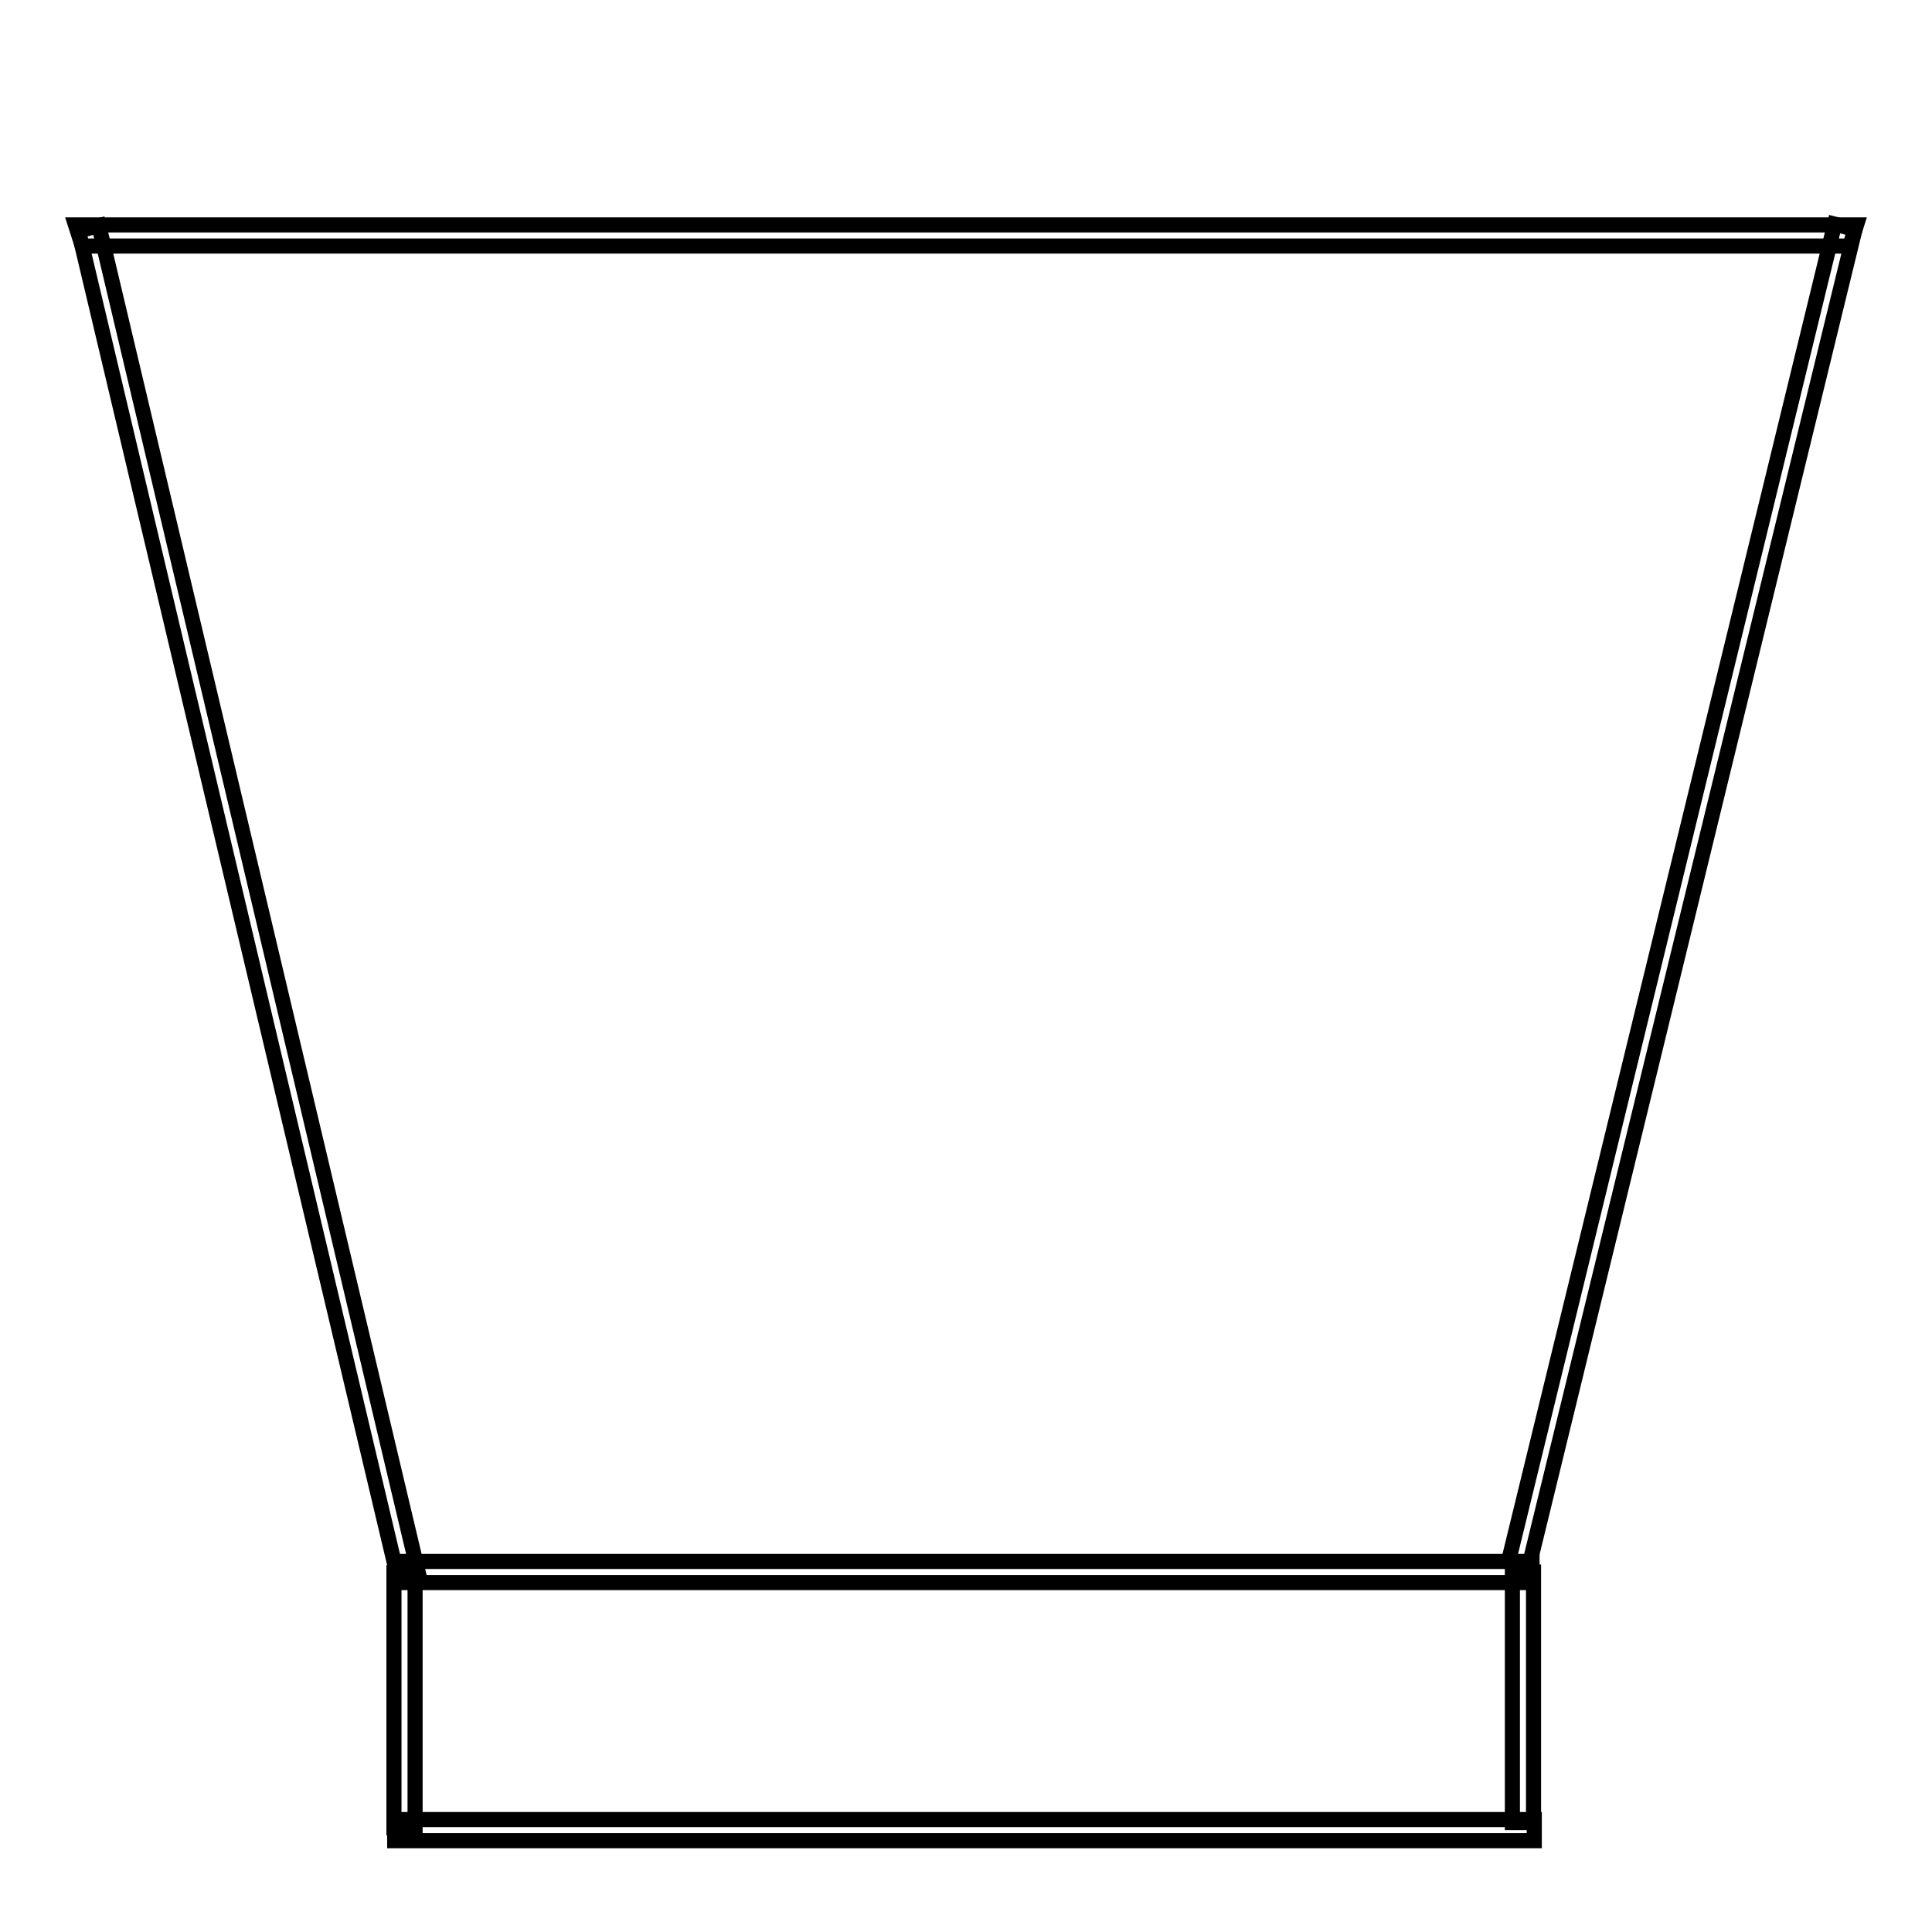 <?xml version="1.0" encoding="utf-8"?>
<!-- Svg Vector Icons : http://www.onlinewebfonts.com/icon -->
<!DOCTYPE svg PUBLIC "-//W3C//DTD SVG 1.1//EN" "http://www.w3.org/Graphics/SVG/1.1/DTD/svg11.dtd">
<svg version="1.1" xmlns="http://www.w3.org/2000/svg" xmlns:xlink="http://www.w3.org/1999/xlink" x="0px" y="0px" viewBox="0 0 256 256" enable-background="new 0 0 256 256" xml:space="preserve">
<g><g><path stroke-width="2" fill-opacity="0" stroke="#000000"  d="M49.5,12.8"/><path stroke-width="2" fill-opacity="0" stroke="#000000"  d="M126.7,12.8"/><path stroke-width="2" fill-opacity="0" stroke="#000000"  d="M126,11.9"/><path stroke-width="2" fill-opacity="0" stroke="#000000"  d="M204.1,11.9"/><path stroke-width="2" fill-opacity="0" stroke="#000000"  d="M245.2,92.5"/><path stroke-width="2" fill-opacity="0" stroke="#000000"  d="M10.9,92.5"/><path stroke-width="2" fill-opacity="0" stroke="#000000"  d="M86.5,92.4"/><path stroke-width="2" fill-opacity="0" stroke="#000000"  d="M165.5,92.4"/><path stroke-width="2" fill-opacity="0" stroke="#000000"  d="M89,92.4"/><path stroke-width="2" fill-opacity="0" stroke="#000000"  d="M168,92.4"/><path stroke-width="2" fill-opacity="0" stroke="#000000"  d="M127.7,240.5"/><path stroke-width="2" fill-opacity="0" stroke="#000000"  d="M86.9,91.4"/><path stroke-width="2" fill-opacity="0" stroke="#000000"  d="M127.7,244.1"/><path stroke-width="2" fill-opacity="0" stroke="#000000"  d="M167.2,91.4"/><path stroke-width="2" fill-opacity="0" stroke="#000000"  d="M245.1,32.6H10.9L10,29.8h236L245.1,32.6z"/><path stroke-width="2" fill-opacity="0" stroke="#000000"  d="M52.3,241.1h151v2.8h-151V241.1L52.3,241.1z"/><path stroke-width="2" fill-opacity="0" stroke="#000000"  d="M52.3,206.9H203v2.8H52.3V206.9z"/><path stroke-width="2" fill-opacity="0" stroke="#000000"  d="M13.1,29.9l42.4,178.8l-2.7,0.7L10.4,30.6L13.1,29.9z"/><path stroke-width="2" fill-opacity="0" stroke="#000000"  d="M202.6,207.5l-2.7-0.7l43.2-177.1l2.7,0.7L202.6,207.5z"/><path stroke-width="2" fill-opacity="0" stroke="#000000"  d="M52.2,208.4H55v33.8h-2.8V208.4z"/><path stroke-width="2" fill-opacity="0" stroke="#000000"  d="M200.4,208.3h2.8v33.2h-2.8V208.3z"/></g></g>
</svg>